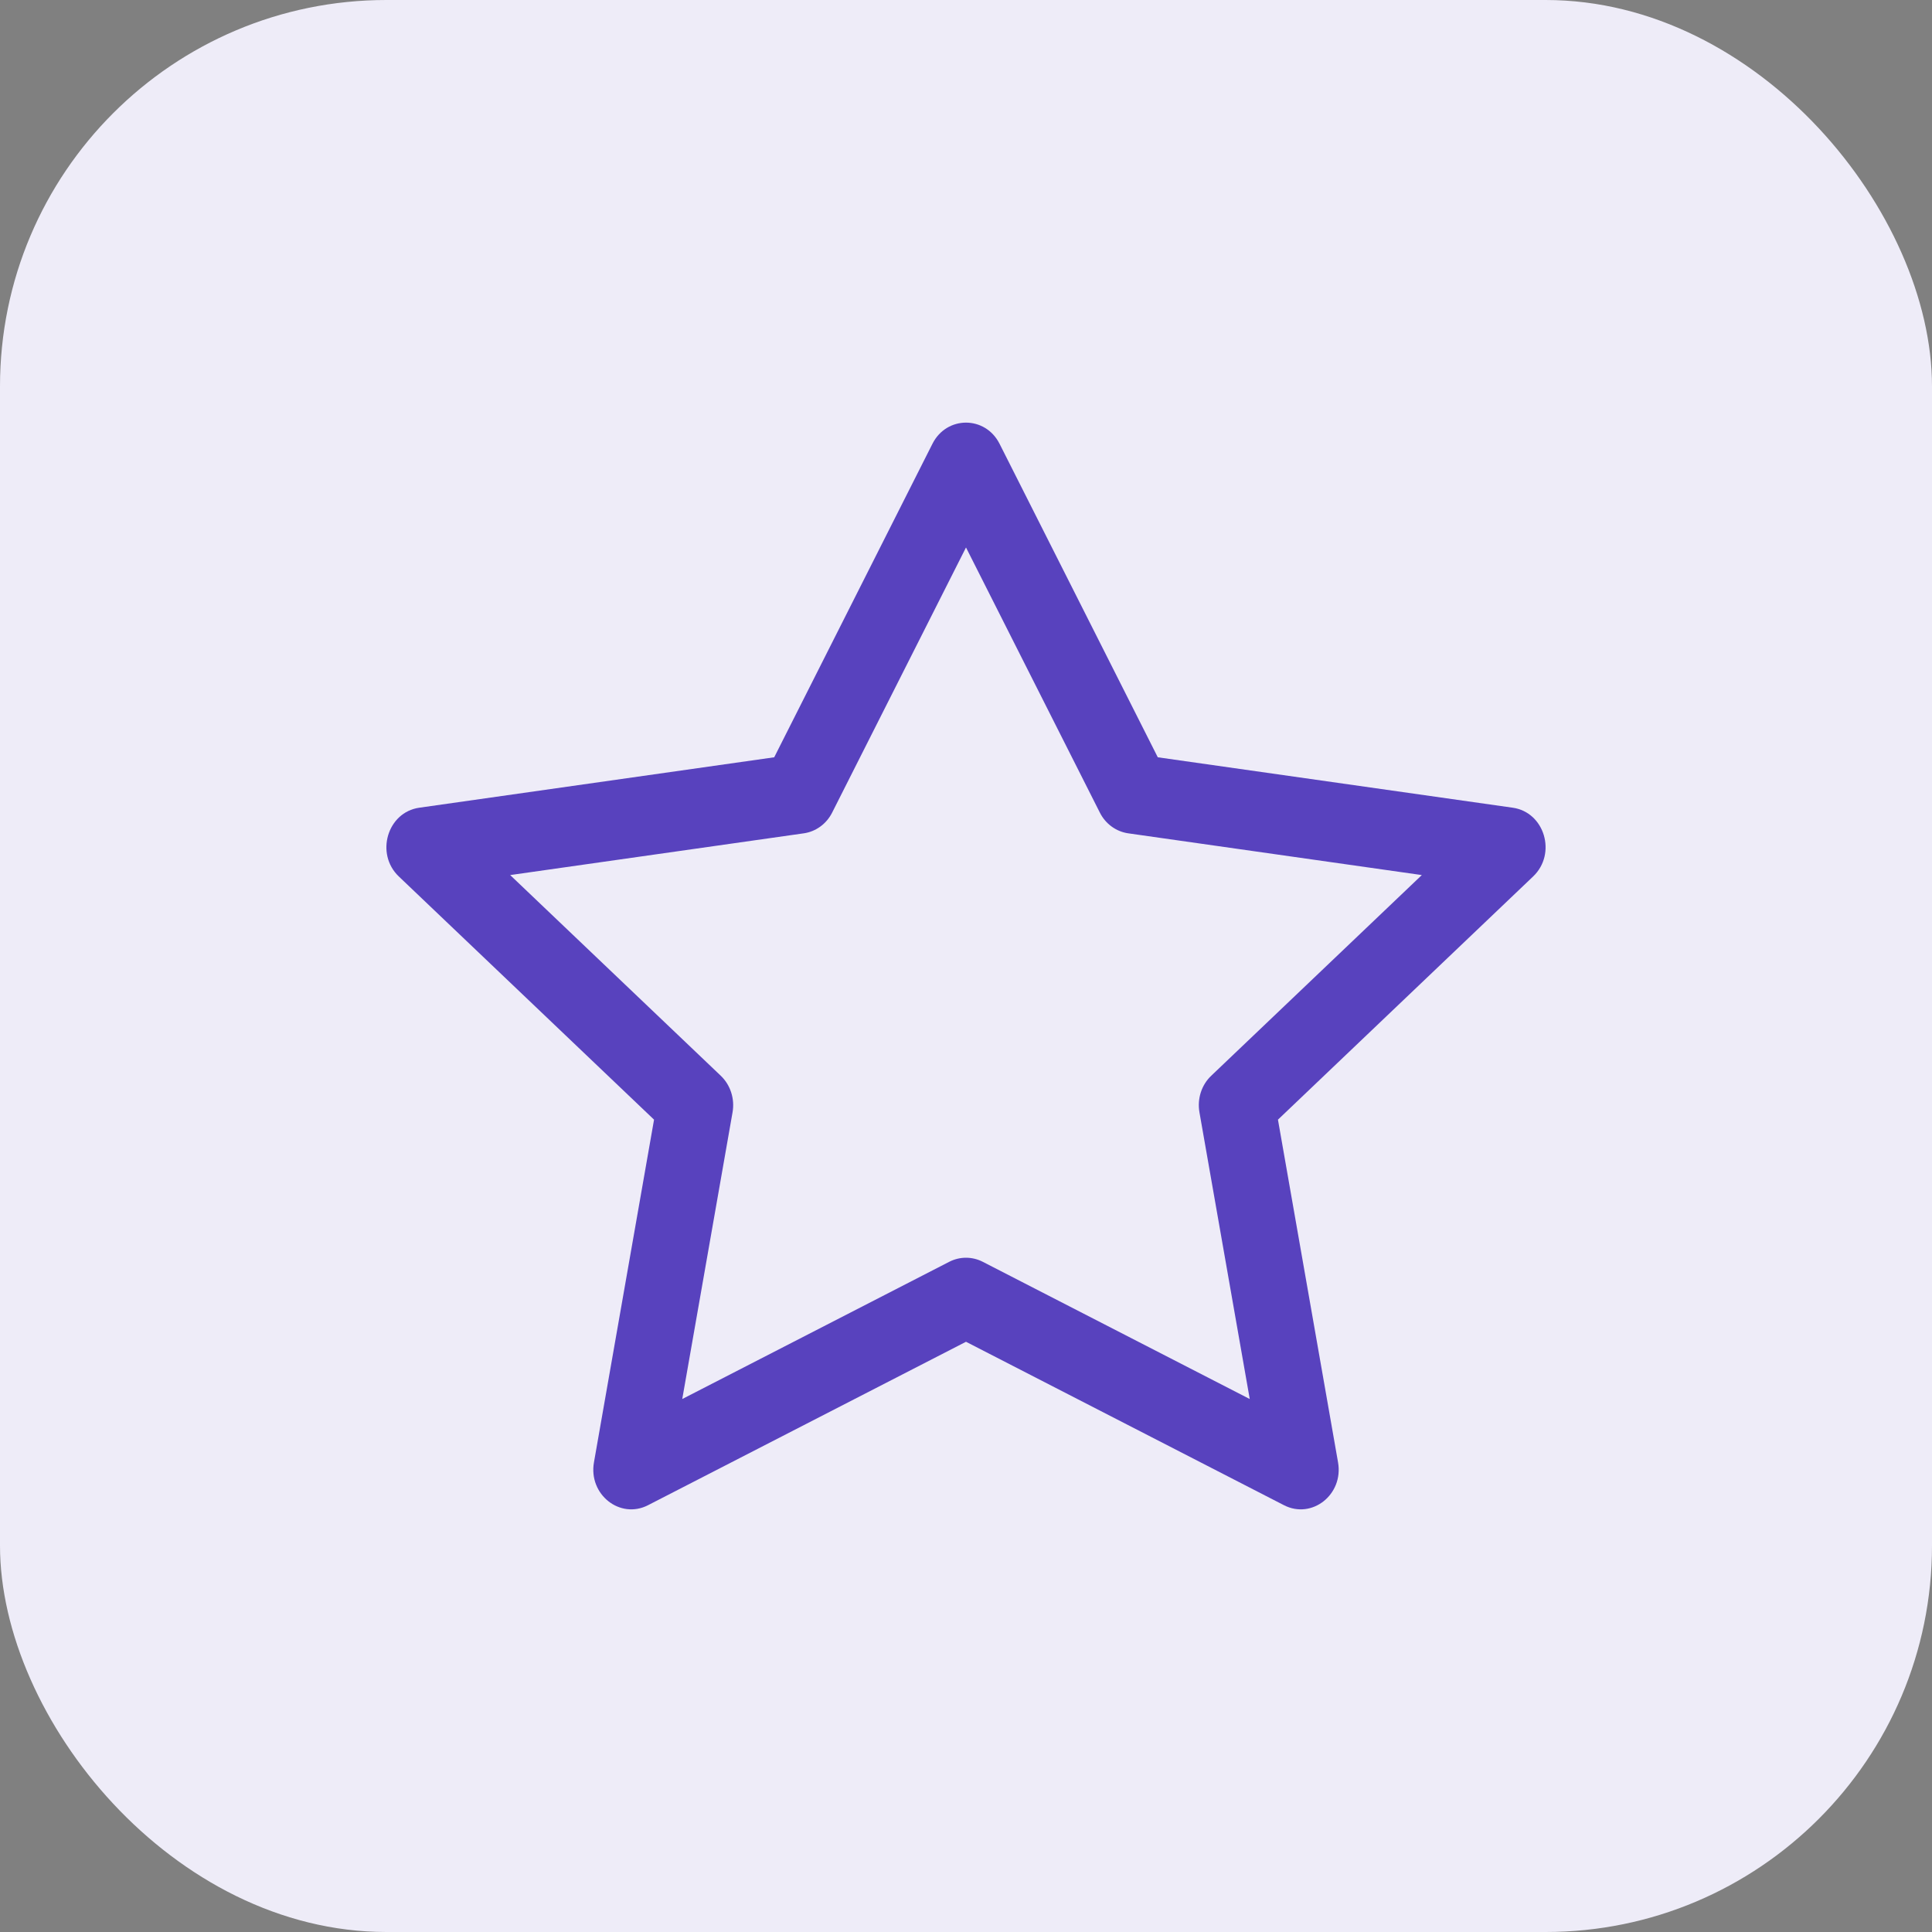 <svg width="30" height="30" viewBox="0 0 30 30" fill="none" xmlns="http://www.w3.org/2000/svg">
<rect x="0" y="0" width="30" height="30" fill="#808080" stroke="none"/>
<rect width="30" height="30" rx="6" fill="#EEECF8"/>
<path d="M9.223 22.707C9.135 23.206 9.627 23.596 10.062 23.373L15 20.835L19.938 23.373C20.373 23.596 20.865 23.206 20.777 22.707L19.844 17.386L23.806 13.61C24.177 13.257 23.985 12.612 23.489 12.542L17.978 11.759L15.521 6.891C15.3 6.453 14.7 6.453 14.479 6.891L12.022 11.759L6.511 12.542C6.015 12.612 5.823 13.257 6.193 13.61L10.156 17.386L9.223 22.707ZM14.74 19.593L10.594 21.724L11.375 17.272C11.412 17.062 11.342 16.847 11.192 16.704L7.922 13.588L12.48 12.94C12.669 12.913 12.834 12.793 12.922 12.617L15 8.501L17.078 12.617C17.166 12.793 17.331 12.913 17.52 12.94L22.078 13.588L18.808 16.704C18.657 16.847 18.588 17.062 18.625 17.272L19.406 21.724L15.26 19.593C15.096 19.509 14.904 19.509 14.74 19.593Z" fill="#5842BE"/>
</svg>
